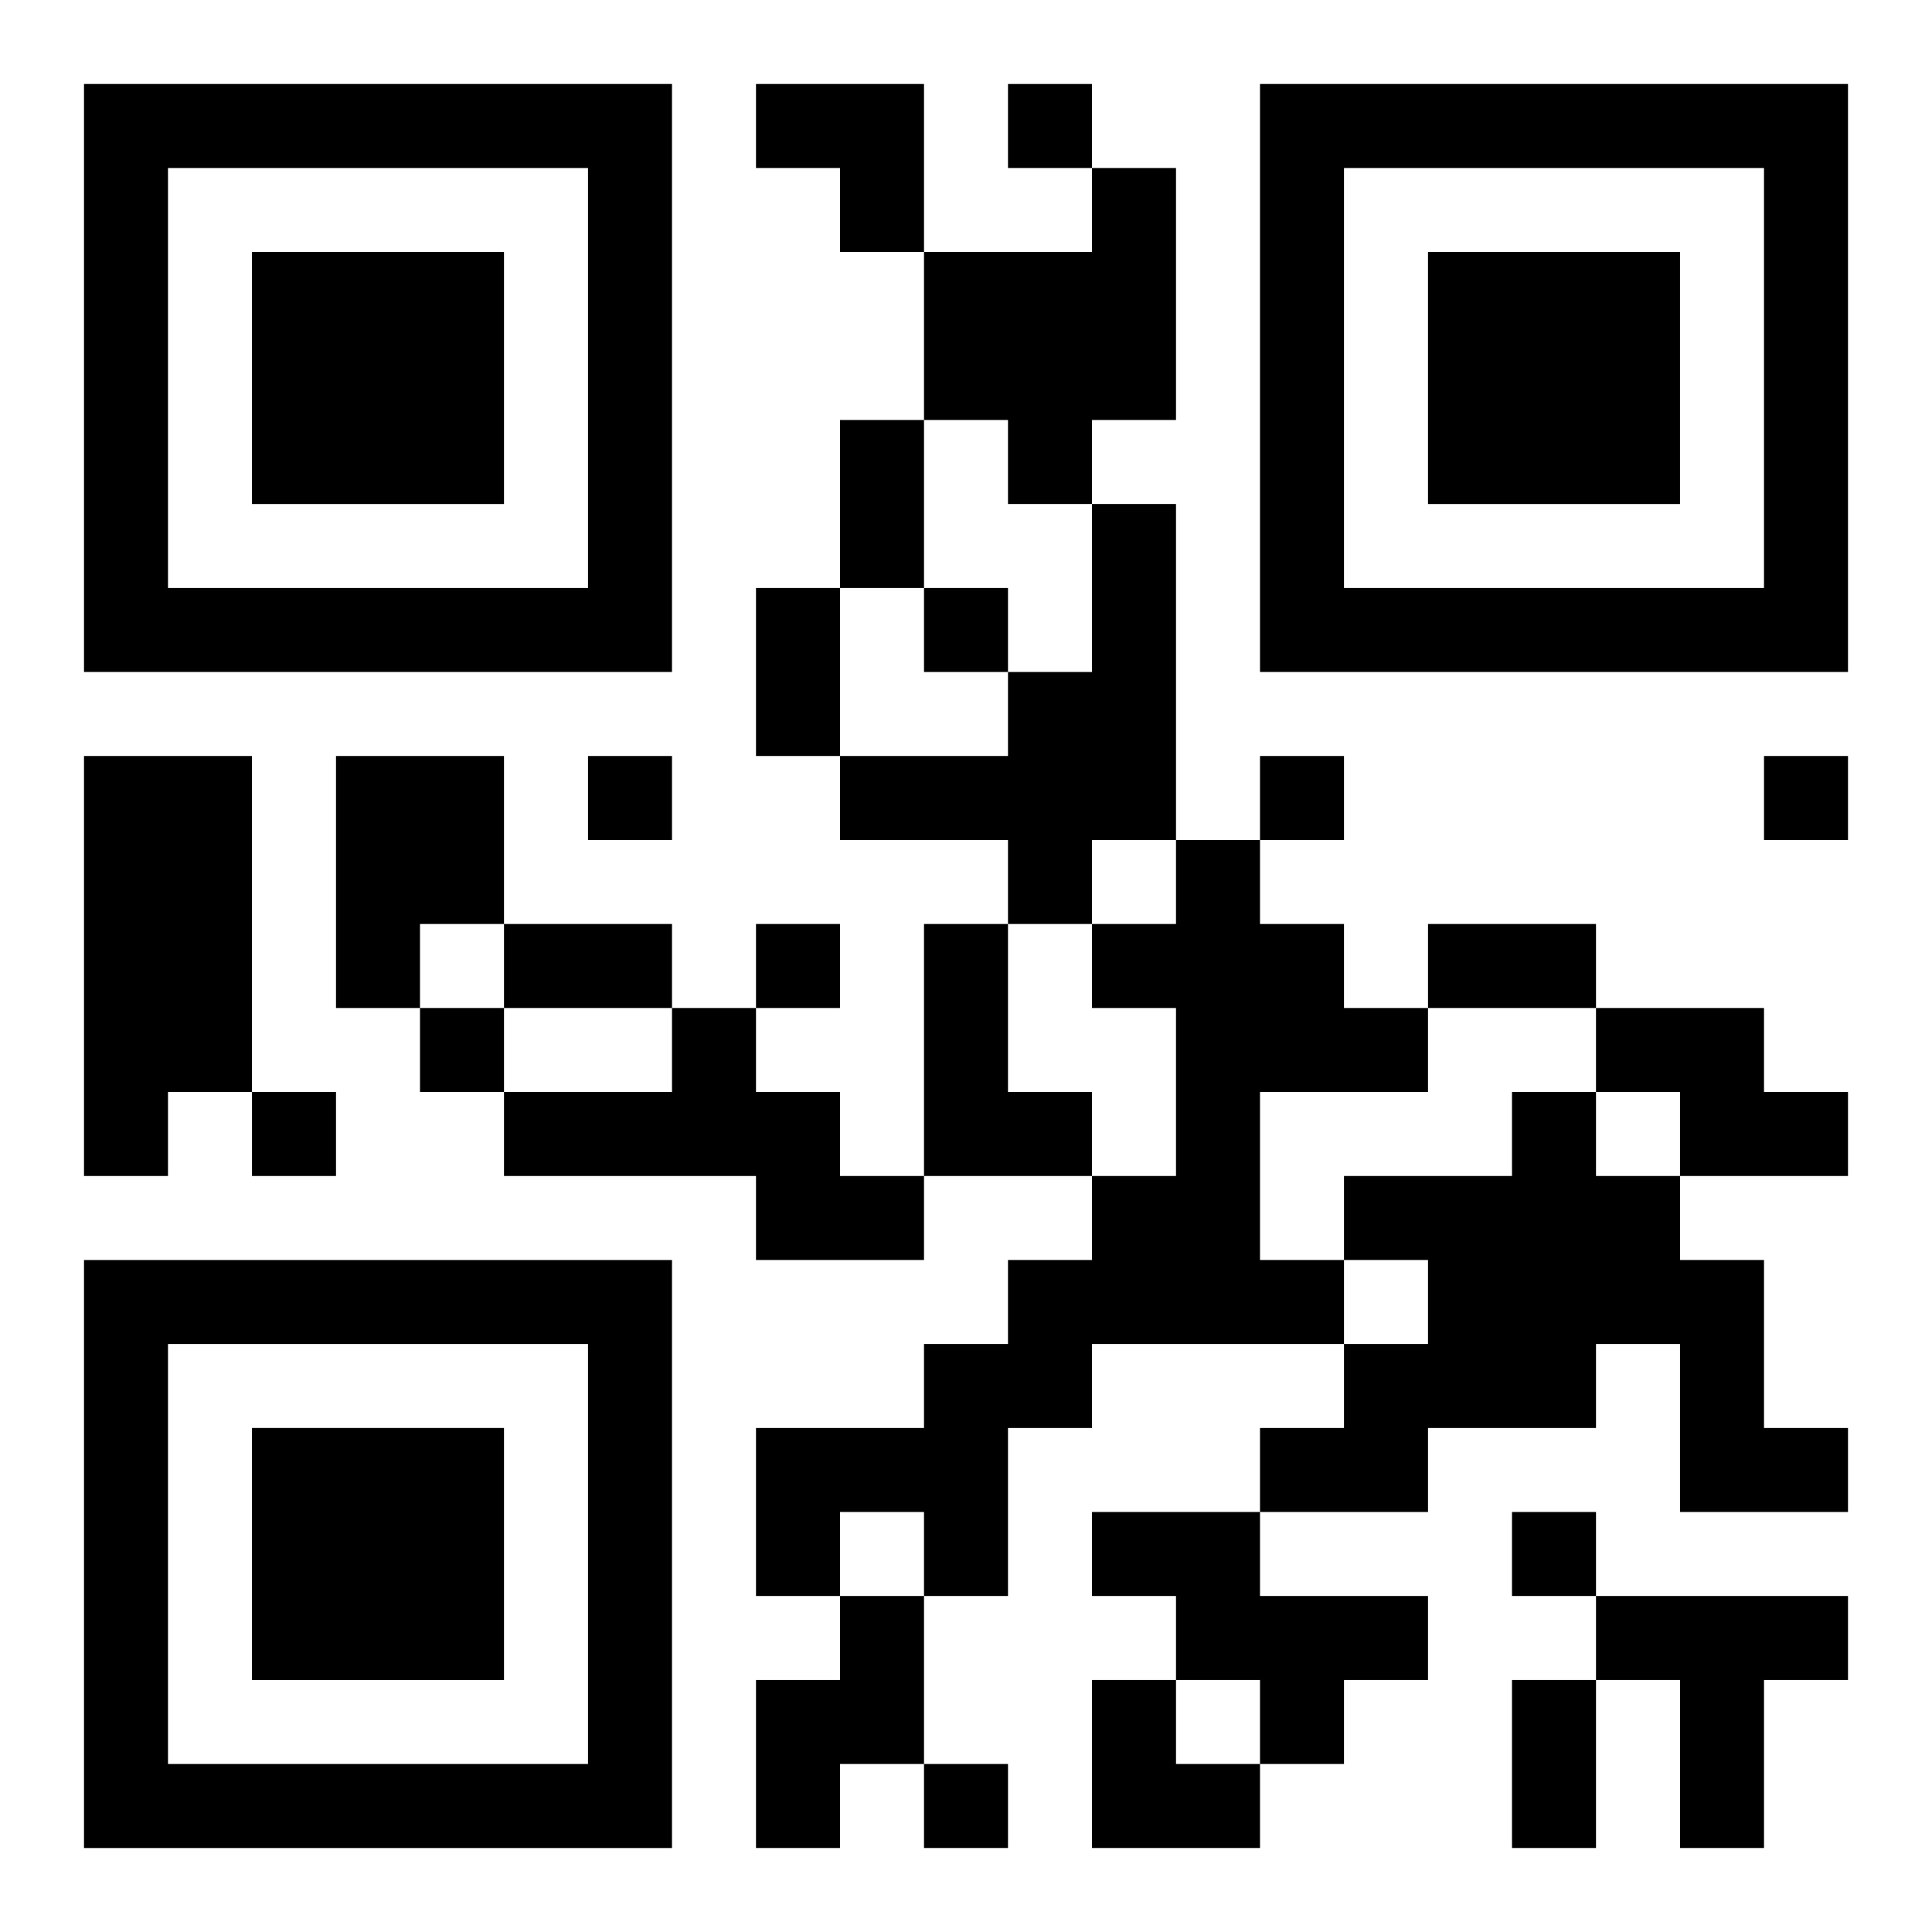 <?xml version="1.0" encoding="UTF-8"?>
<svg width="250" height="250" baseProfile="full" version="1.1" viewBox="-1 -1 23 23" xmlns="http://www.w3.org/2000/svg" xmlns:xlink="http://www.w3.org/1999/xlink"><symbol id="a"><path d="m0 7v7h7v-7h-7zm1 1h5v5h-5v-5zm1 1v3h3v-3h-3z"/></symbol><use y="-7" xlink:href="#a"/><use y="7" xlink:href="#a"/><use x="14" y="-7" xlink:href="#a"/><path d="m12 1h1v3h-1v1h-1v-1h-1v-2h2v-1m0 4h1v4h-1v1h-1v-1h-2v-1h2v-1h1v-2m-12 3h2v4h-1v1h-1v-5m3 0h2v2h-1v1h-1v-3m10 1h1v1h1v1h1v1h-2v2h1v1h-3v1h-1v2h-1v-1h-1v1h-1v-2h2v-1h1v-1h1v-1h1v-2h-1v-1h1v-1m-3 1h1v2h1v1h-2v-3m-3 1h1v1h1v1h1v1h-2v-1h-3v-1h2v-1m11 0h2v1h1v1h-2v-1h-1v-1m-1 1h1v1h1v1h1v2h1v1h-2v-2h-1v1h-2v1h-2v-1h1v-1h1v-1h-1v-1h2v-1m-5 5h2v1h2v1h-1v1h-1v-1h-1v-1h-1v-1m-3 1h1v2h-1v1h-1v-2h1v-1m9 0h3v1h-1v2h-1v-2h-1v-1m-7-18v1h1v-1h-1m-1 6v1h1v-1h-1m-4 2v1h1v-1h-1m8 0v1h1v-1h-1m6 0v1h1v-1h-1m-12 2v1h1v-1h-1m-4 1v1h1v-1h-1m-2 1v1h1v-1h-1m15 5v1h1v-1h-1m-7 3v1h1v-1h-1m-1-16h1v2h-1v-2m-1 2h1v2h-1v-2m-3 4h2v1h-2v-1m11 0h2v1h-2v-1m1 9h1v2h-1v-2m-9-19h2v2h-1v-1h-1zm4 19h1v1h1v1h-2z"/></svg>

